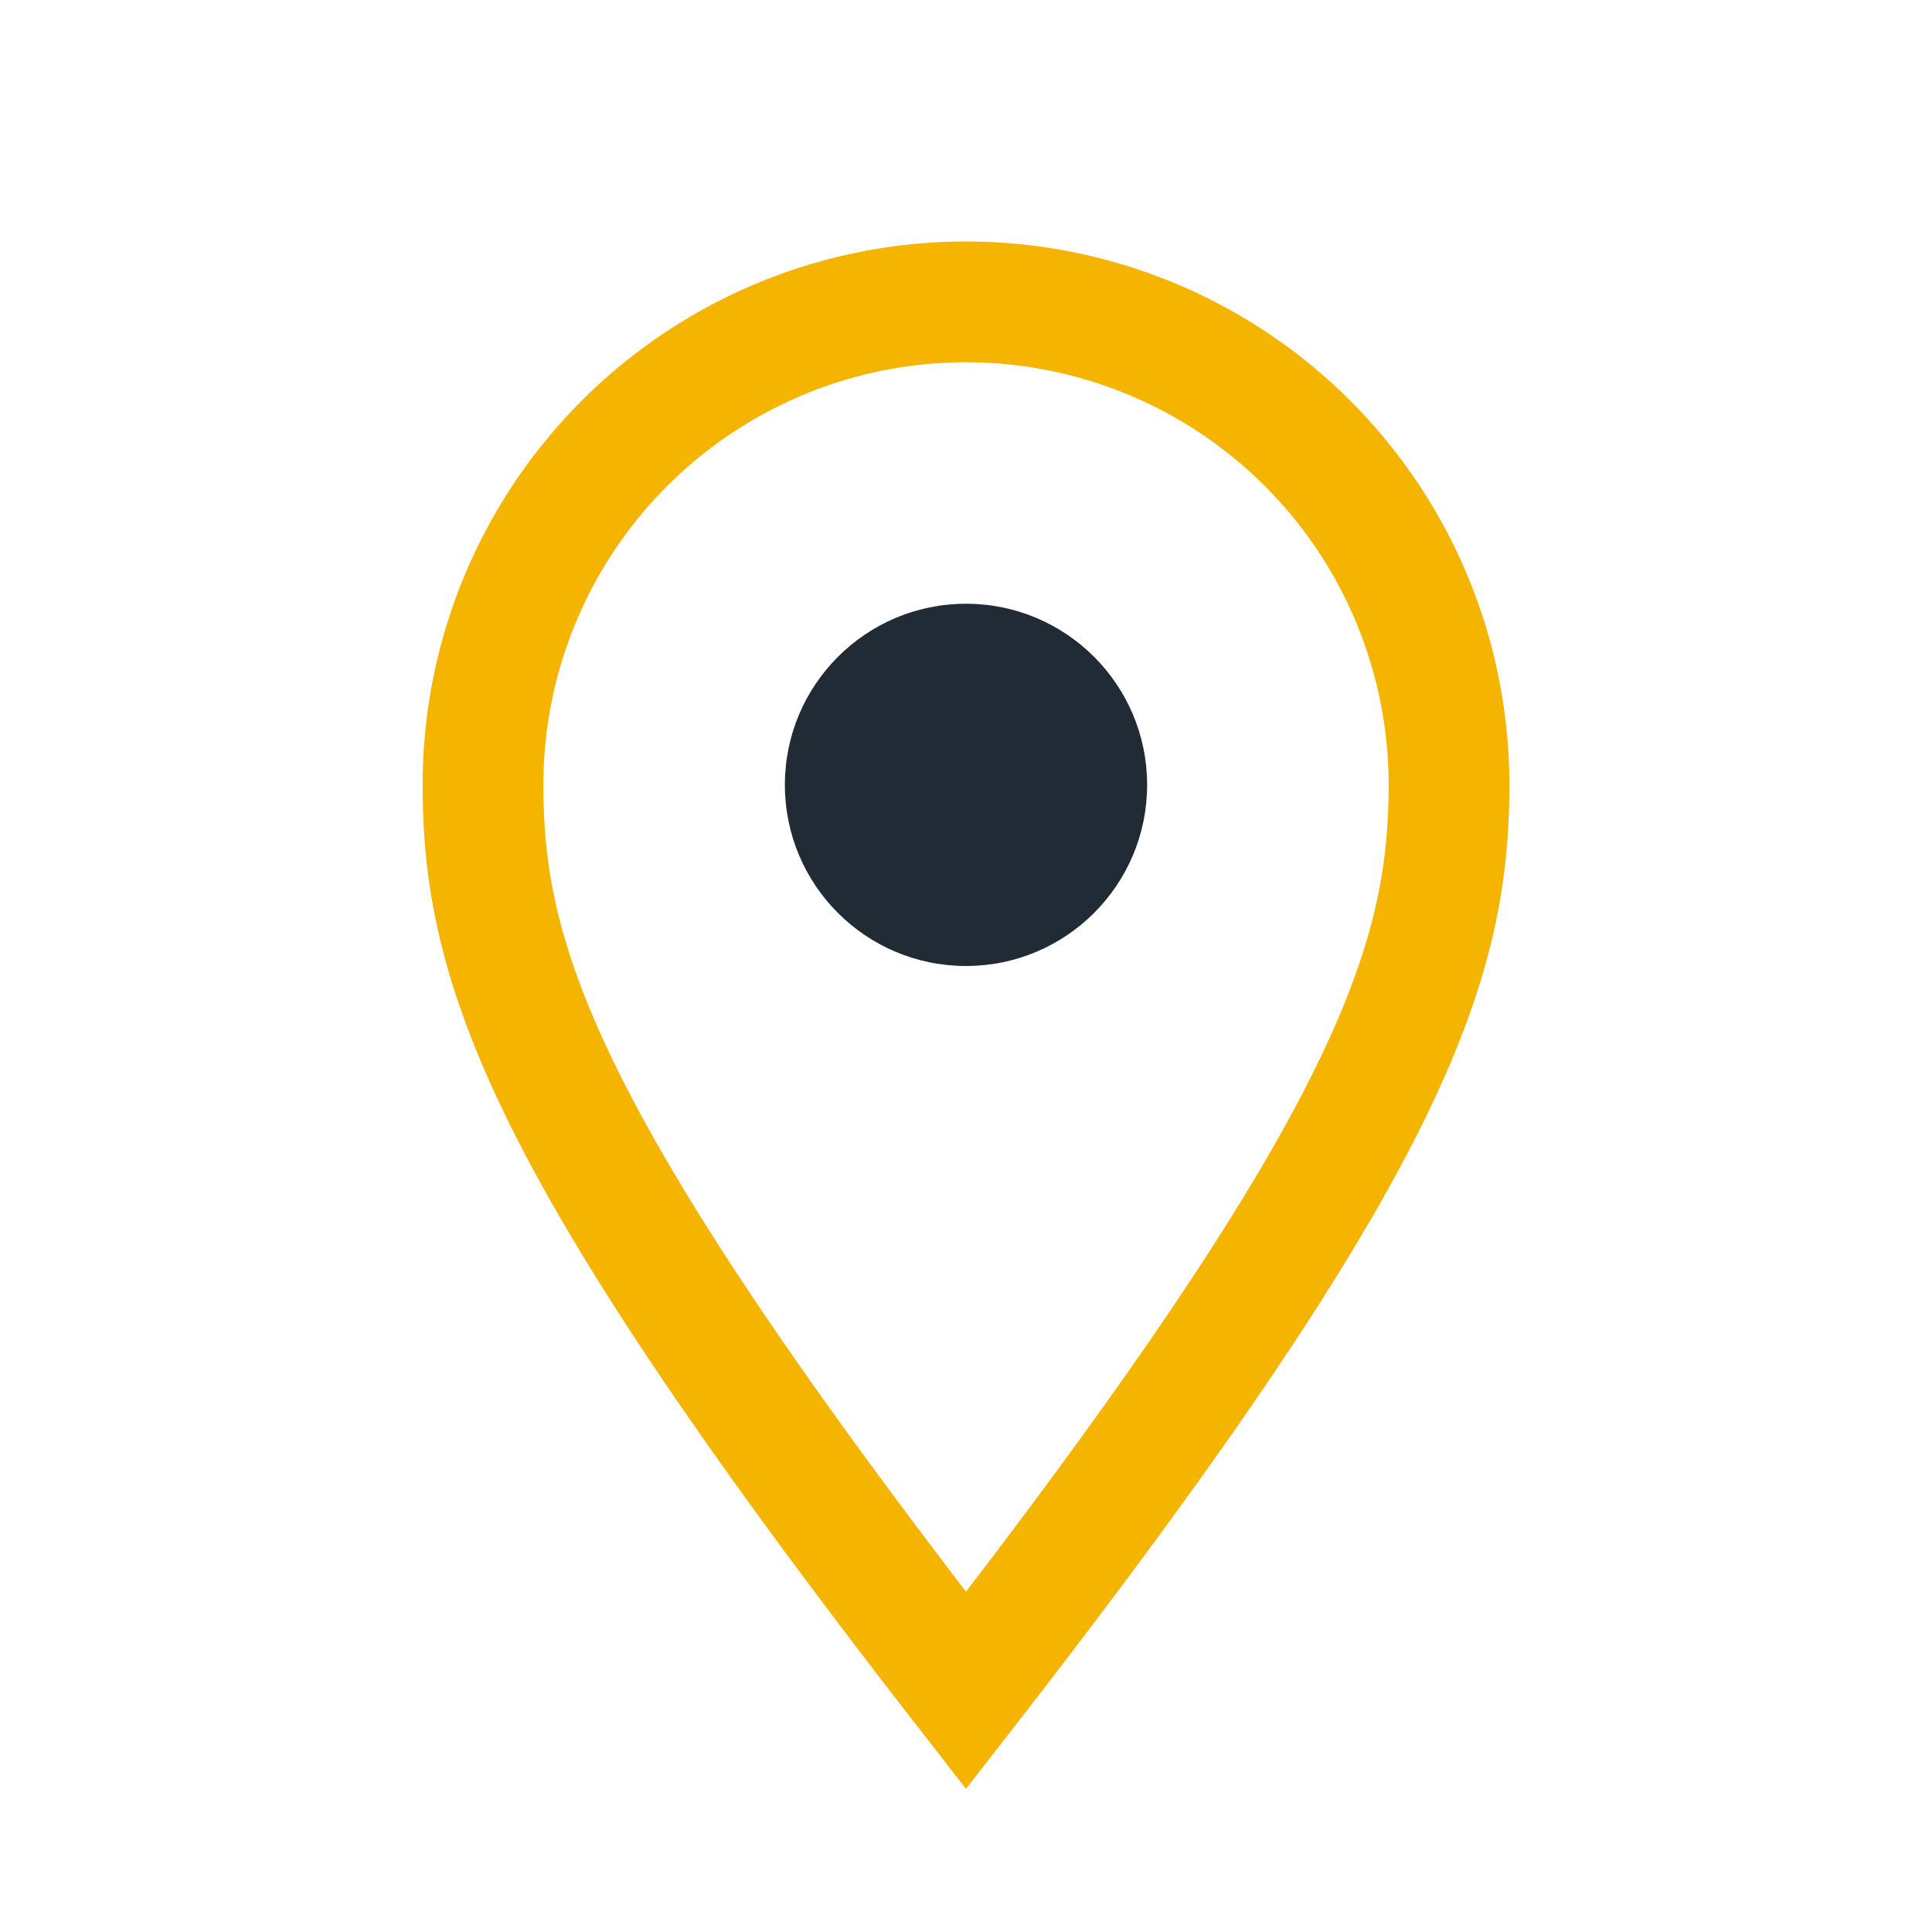 <?xml version="1.0" encoding="UTF-8"?>
<svg xmlns="http://www.w3.org/2000/svg" width="32" height="32" viewBox="0 0 32 32"><path d="M16 28c7-9 8-12 8-15A8 8 0 0 0 8 13c0 3 1 6 8 15z" fill="none" stroke="#F4B400" stroke-width="2"/><circle cx="16" cy="13" r="3" fill="#212B36"/></svg>